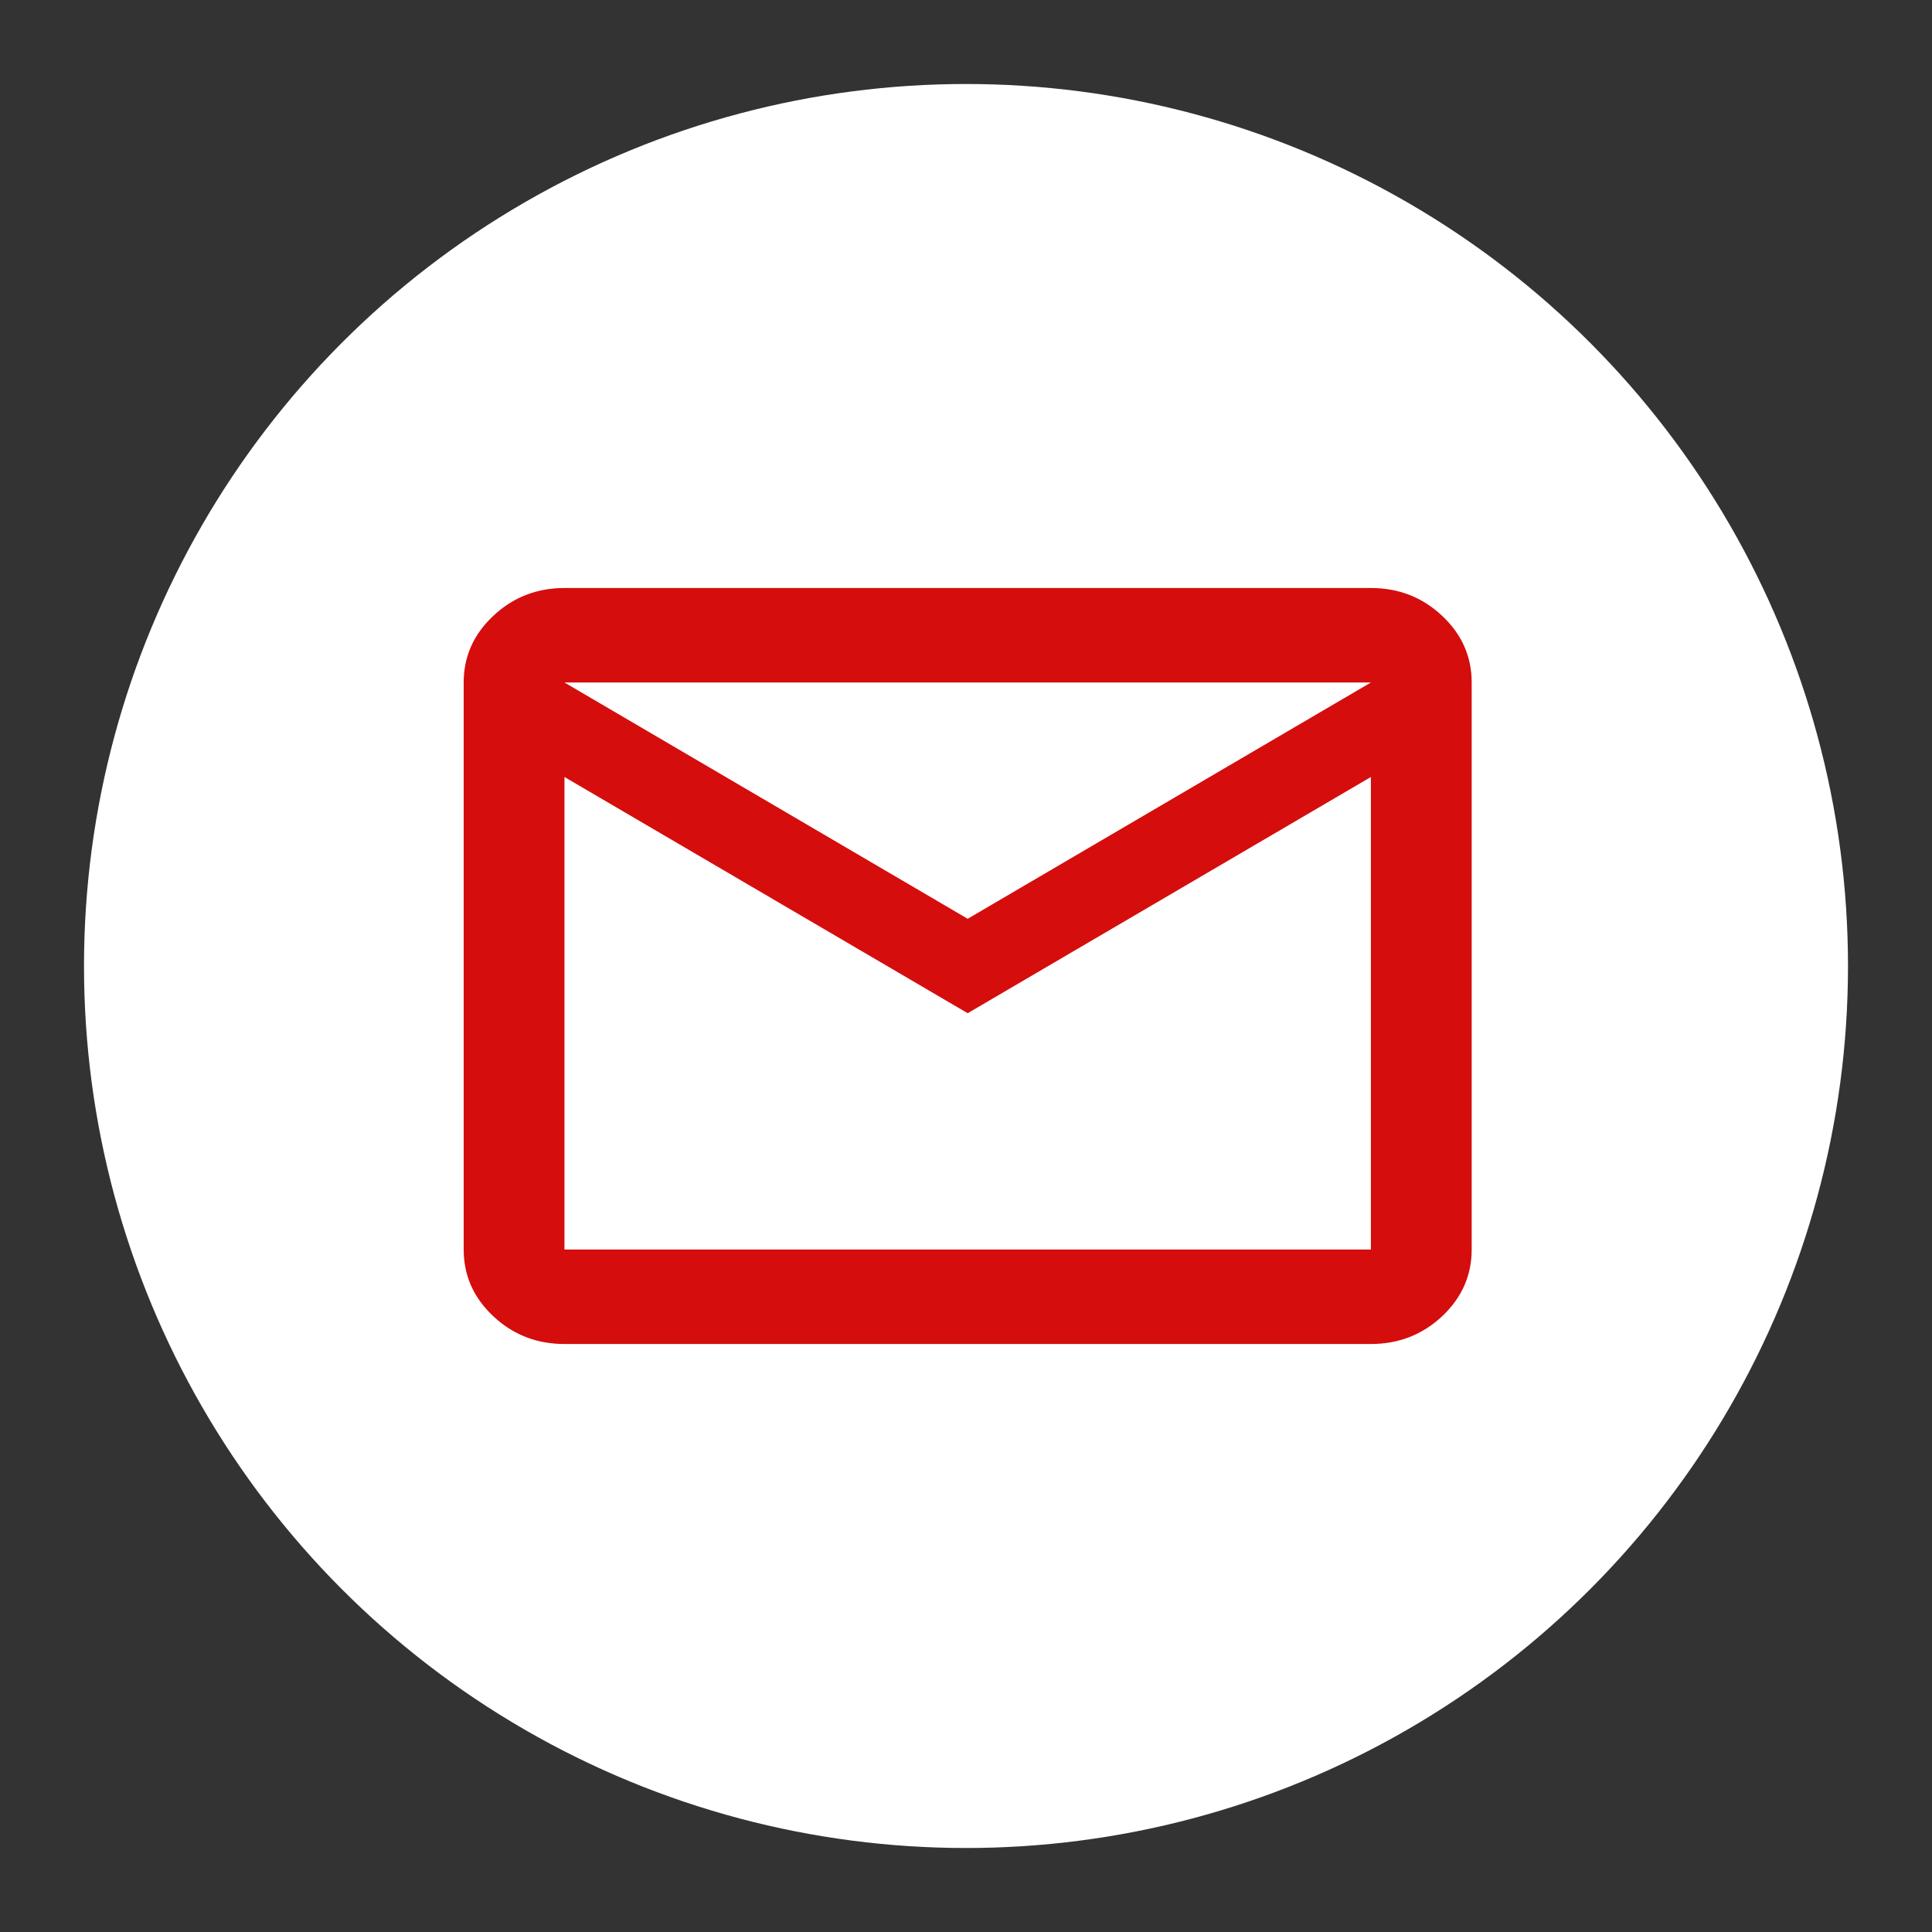 <svg width="23" height="23" viewBox="0 0 23 23" fill="none" xmlns="http://www.w3.org/2000/svg">
    <rect x="0" y="0" width="23" height="23" fill="#333333" stroke="none"/>
    <circle cx="11.5" cy="11.5" r="10.5" fill="white"/>
    <path d="M6.72 16C6.39 16 6.108 15.89 5.873 15.67C5.638 15.45 5.52 15.185 5.52 14.875V8.125C5.52 7.816 5.638 7.551 5.873 7.331C6.108 7.111 6.39 7 6.72 7H16.32C16.65 7 16.933 7.11 17.168 7.331C17.403 7.551 17.52 7.816 17.52 8.125V14.875C17.52 15.184 17.403 15.449 17.168 15.67C16.933 15.89 16.65 16 16.32 16H6.72ZM11.52 12.062L6.72 9.25V14.875H16.32V9.25L11.52 12.062ZM11.52 10.938L16.32 8.125H6.72L11.52 10.938ZM6.72 9.25V8.125V14.875V9.25Z" fill="#D50D0D"/>
</svg>
